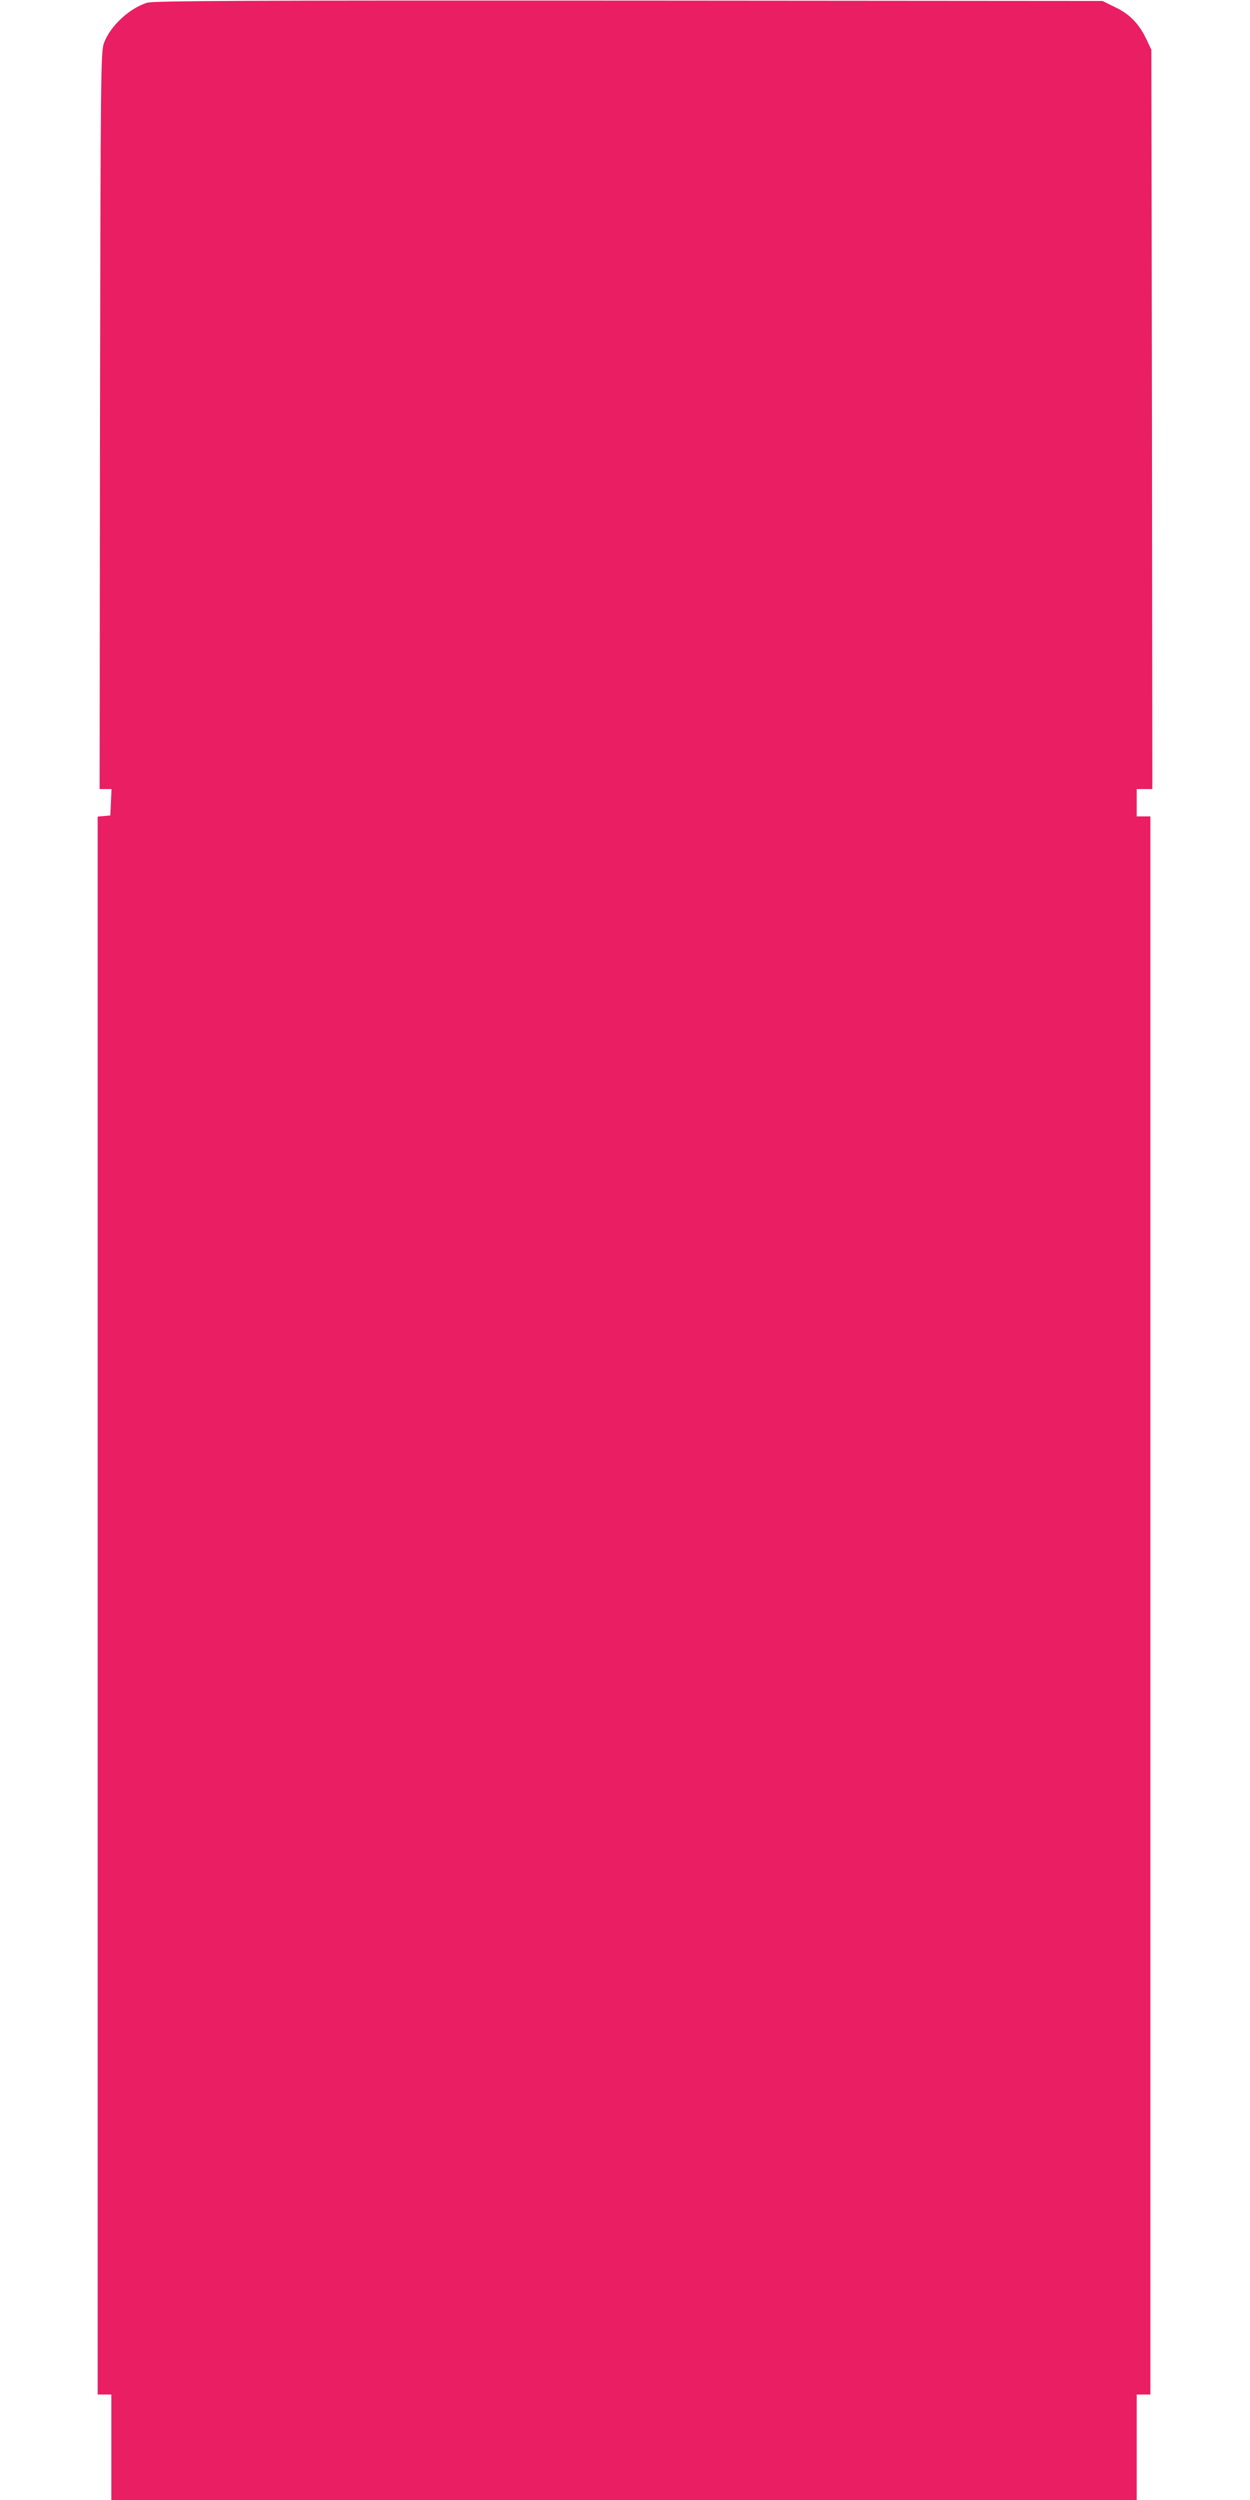 <?xml version="1.0" standalone="no"?>
<!DOCTYPE svg PUBLIC "-//W3C//DTD SVG 20010904//EN"
 "http://www.w3.org/TR/2001/REC-SVG-20010904/DTD/svg10.dtd">
<svg version="1.0" xmlns="http://www.w3.org/2000/svg"
 width="640pt" height="1280pt" viewBox="0 0 640 1280"
 preserveAspectRatio="xMidYMid meet">
<g transform="translate(0,1280) scale(0.1,-0.1)"
fill="#e91e63" stroke="none">
<path d="M753 12786 c-91 -29 -186 -117 -220 -204 -17 -45 -18 -128 -21 -1934
l-2 -1888 30 0 31 0 -3 -67 -3 -68 -32 -3 -33 -3 0 -4040 0 -4039 35 0 35 0 0
-270 0 -270 2625 0 2625 0 0 270 0 270 35 0 35 0 0 4040 0 4040 -35 0 -35 0 0
70 0 70 40 0 40 0 -2 1893 -3 1892 -23 49 c-37 80 -85 132 -160 168 l-67 33
-2425 2 c-1975 1 -2433 -1 -2467 -11z"/>
</g>
</svg>
